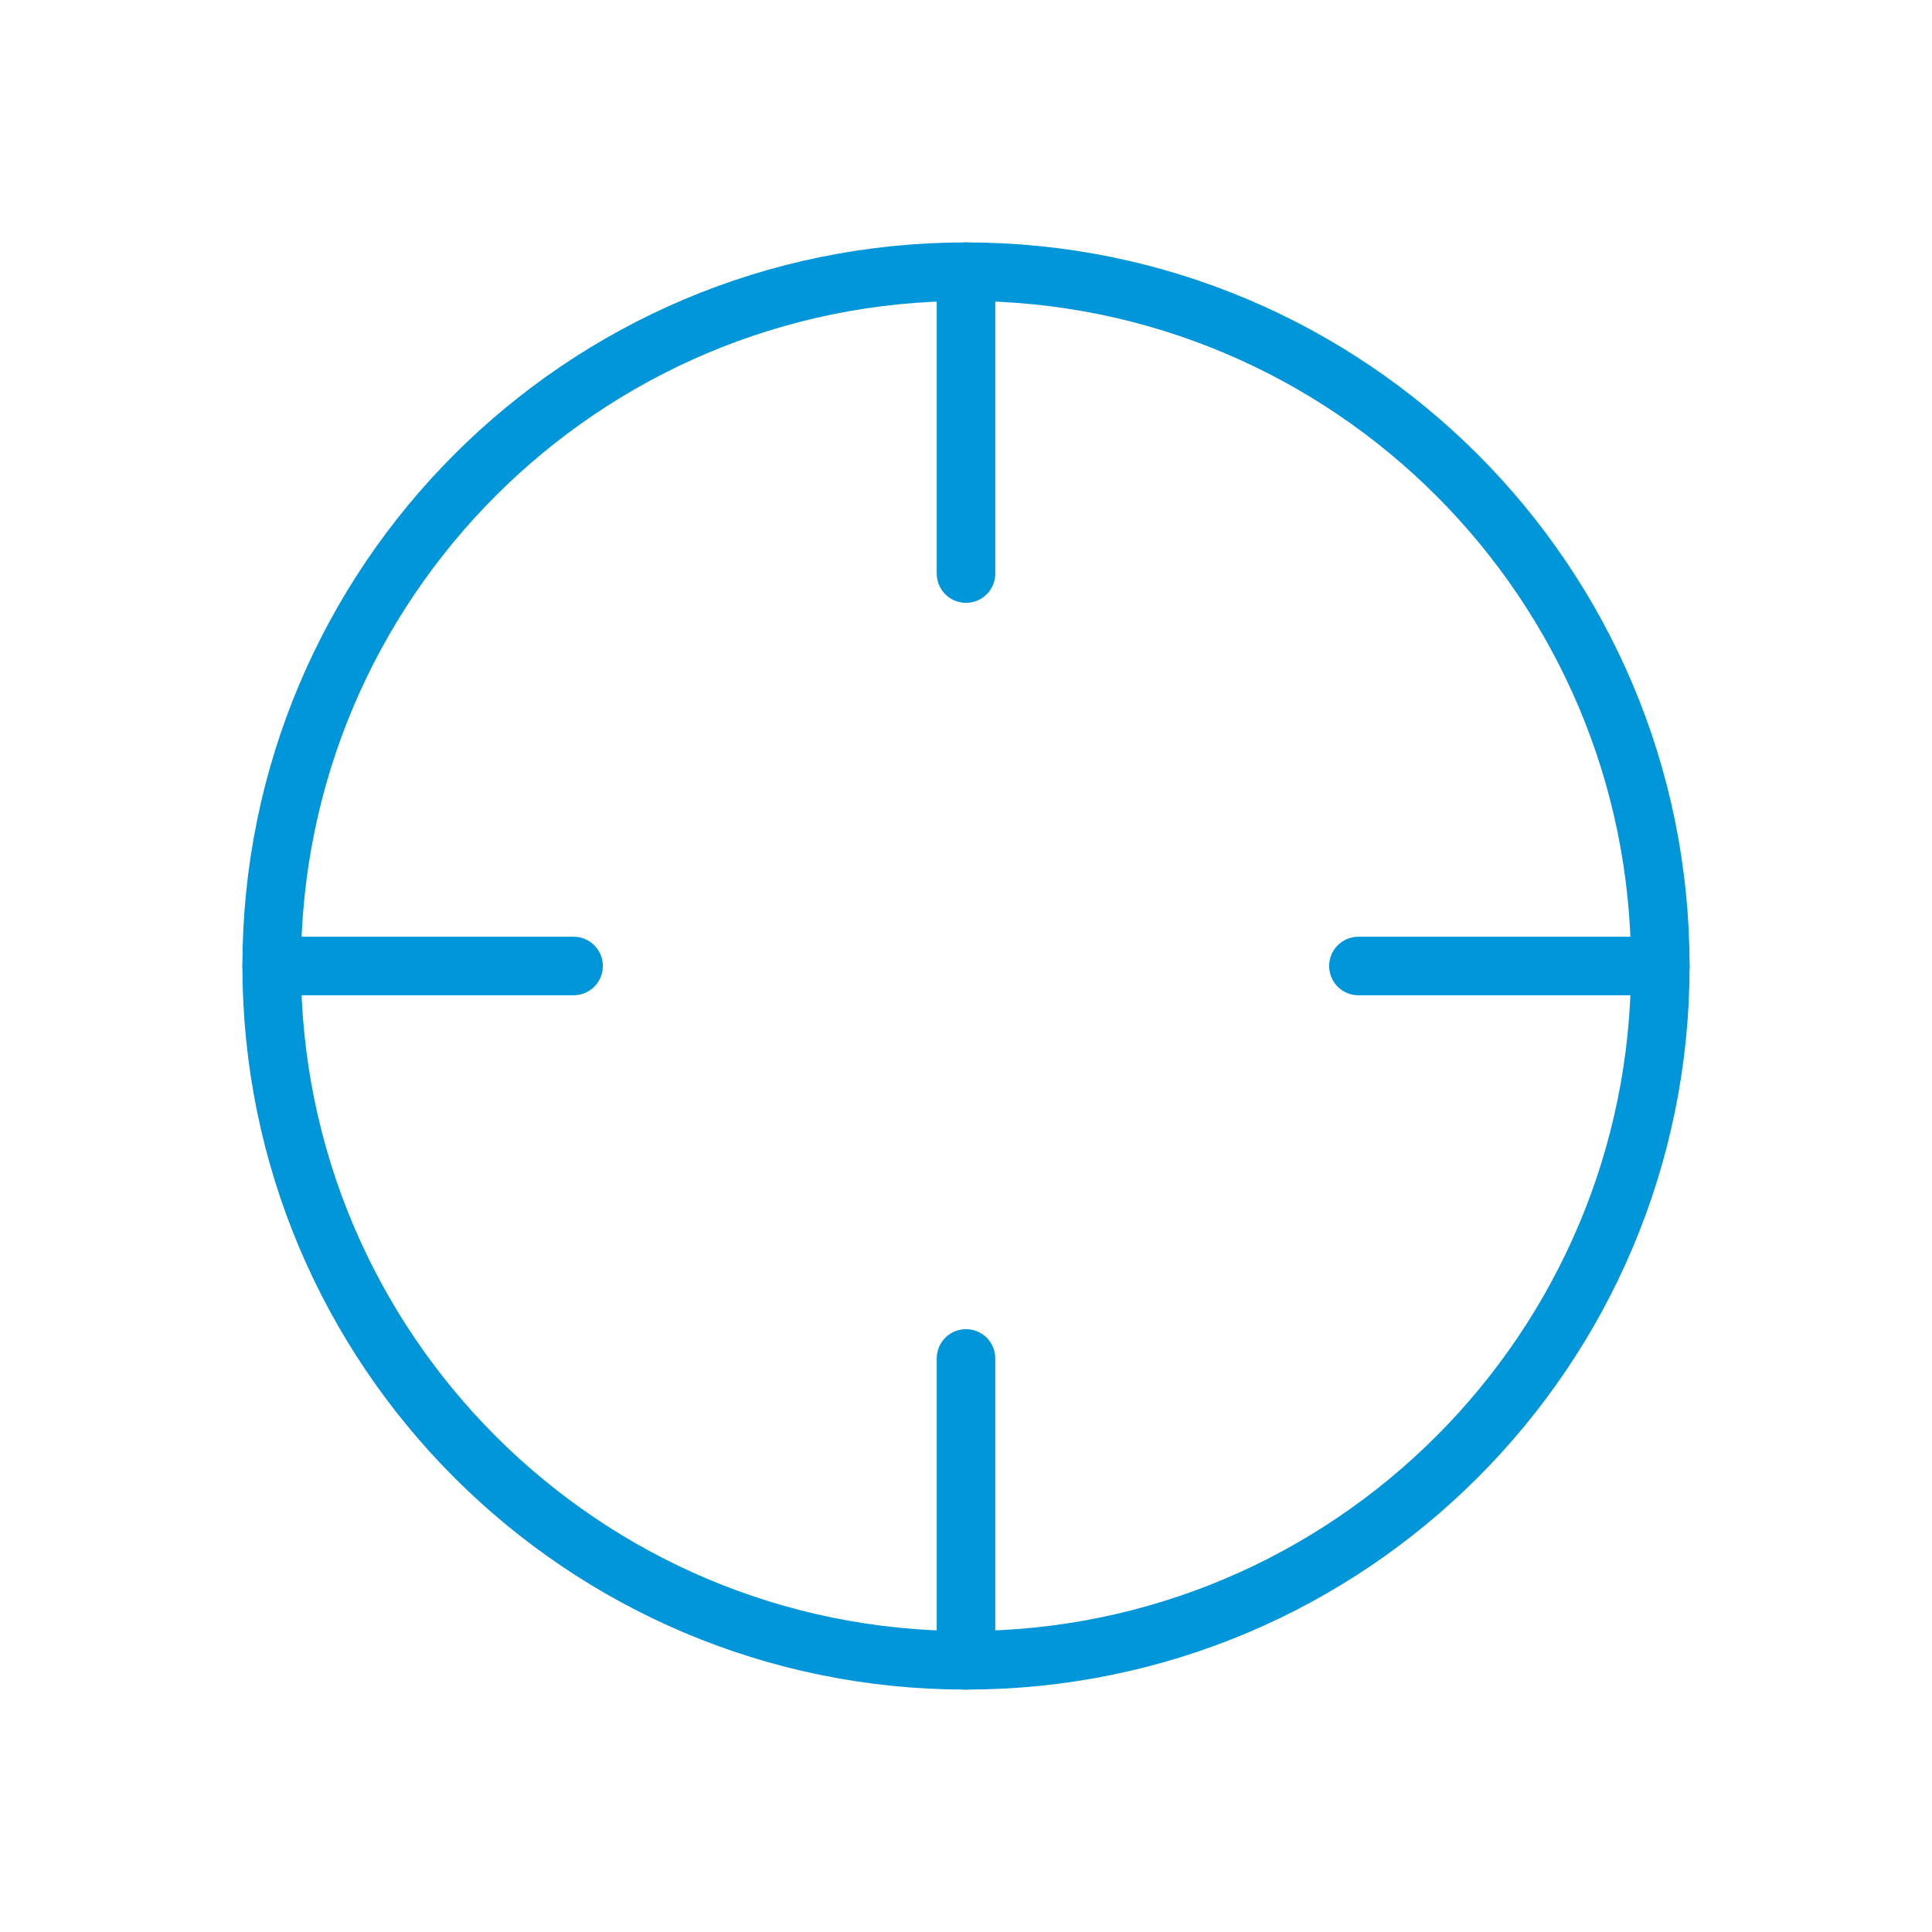 <?xml version="1.0" encoding="UTF-8"?> <svg xmlns="http://www.w3.org/2000/svg" width="99" height="99" viewBox="0 0 99 99" fill="none"> <path d="M49.5 85.078C69.149 85.078 85.078 69.149 85.078 49.5C85.078 29.851 69.149 13.922 49.5 13.922C29.851 13.922 13.922 29.851 13.922 49.5C13.922 69.149 29.851 85.078 49.5 85.078Z" stroke="#0195DA" stroke-width="3" stroke-linecap="round" stroke-linejoin="round"></path> <path d="M49.5 13.922V29.391" stroke="#0195DA" stroke-width="3" stroke-linecap="round" stroke-linejoin="round"></path> <path d="M13.922 49.5H29.391" stroke="#0195DA" stroke-width="3" stroke-linecap="round" stroke-linejoin="round"></path> <path d="M49.5 85.078V69.609" stroke="#0195DA" stroke-width="3" stroke-linecap="round" stroke-linejoin="round"></path> <path d="M85.078 49.5H69.609" stroke="#0195DA" stroke-width="3" stroke-linecap="round" stroke-linejoin="round"></path> </svg> 